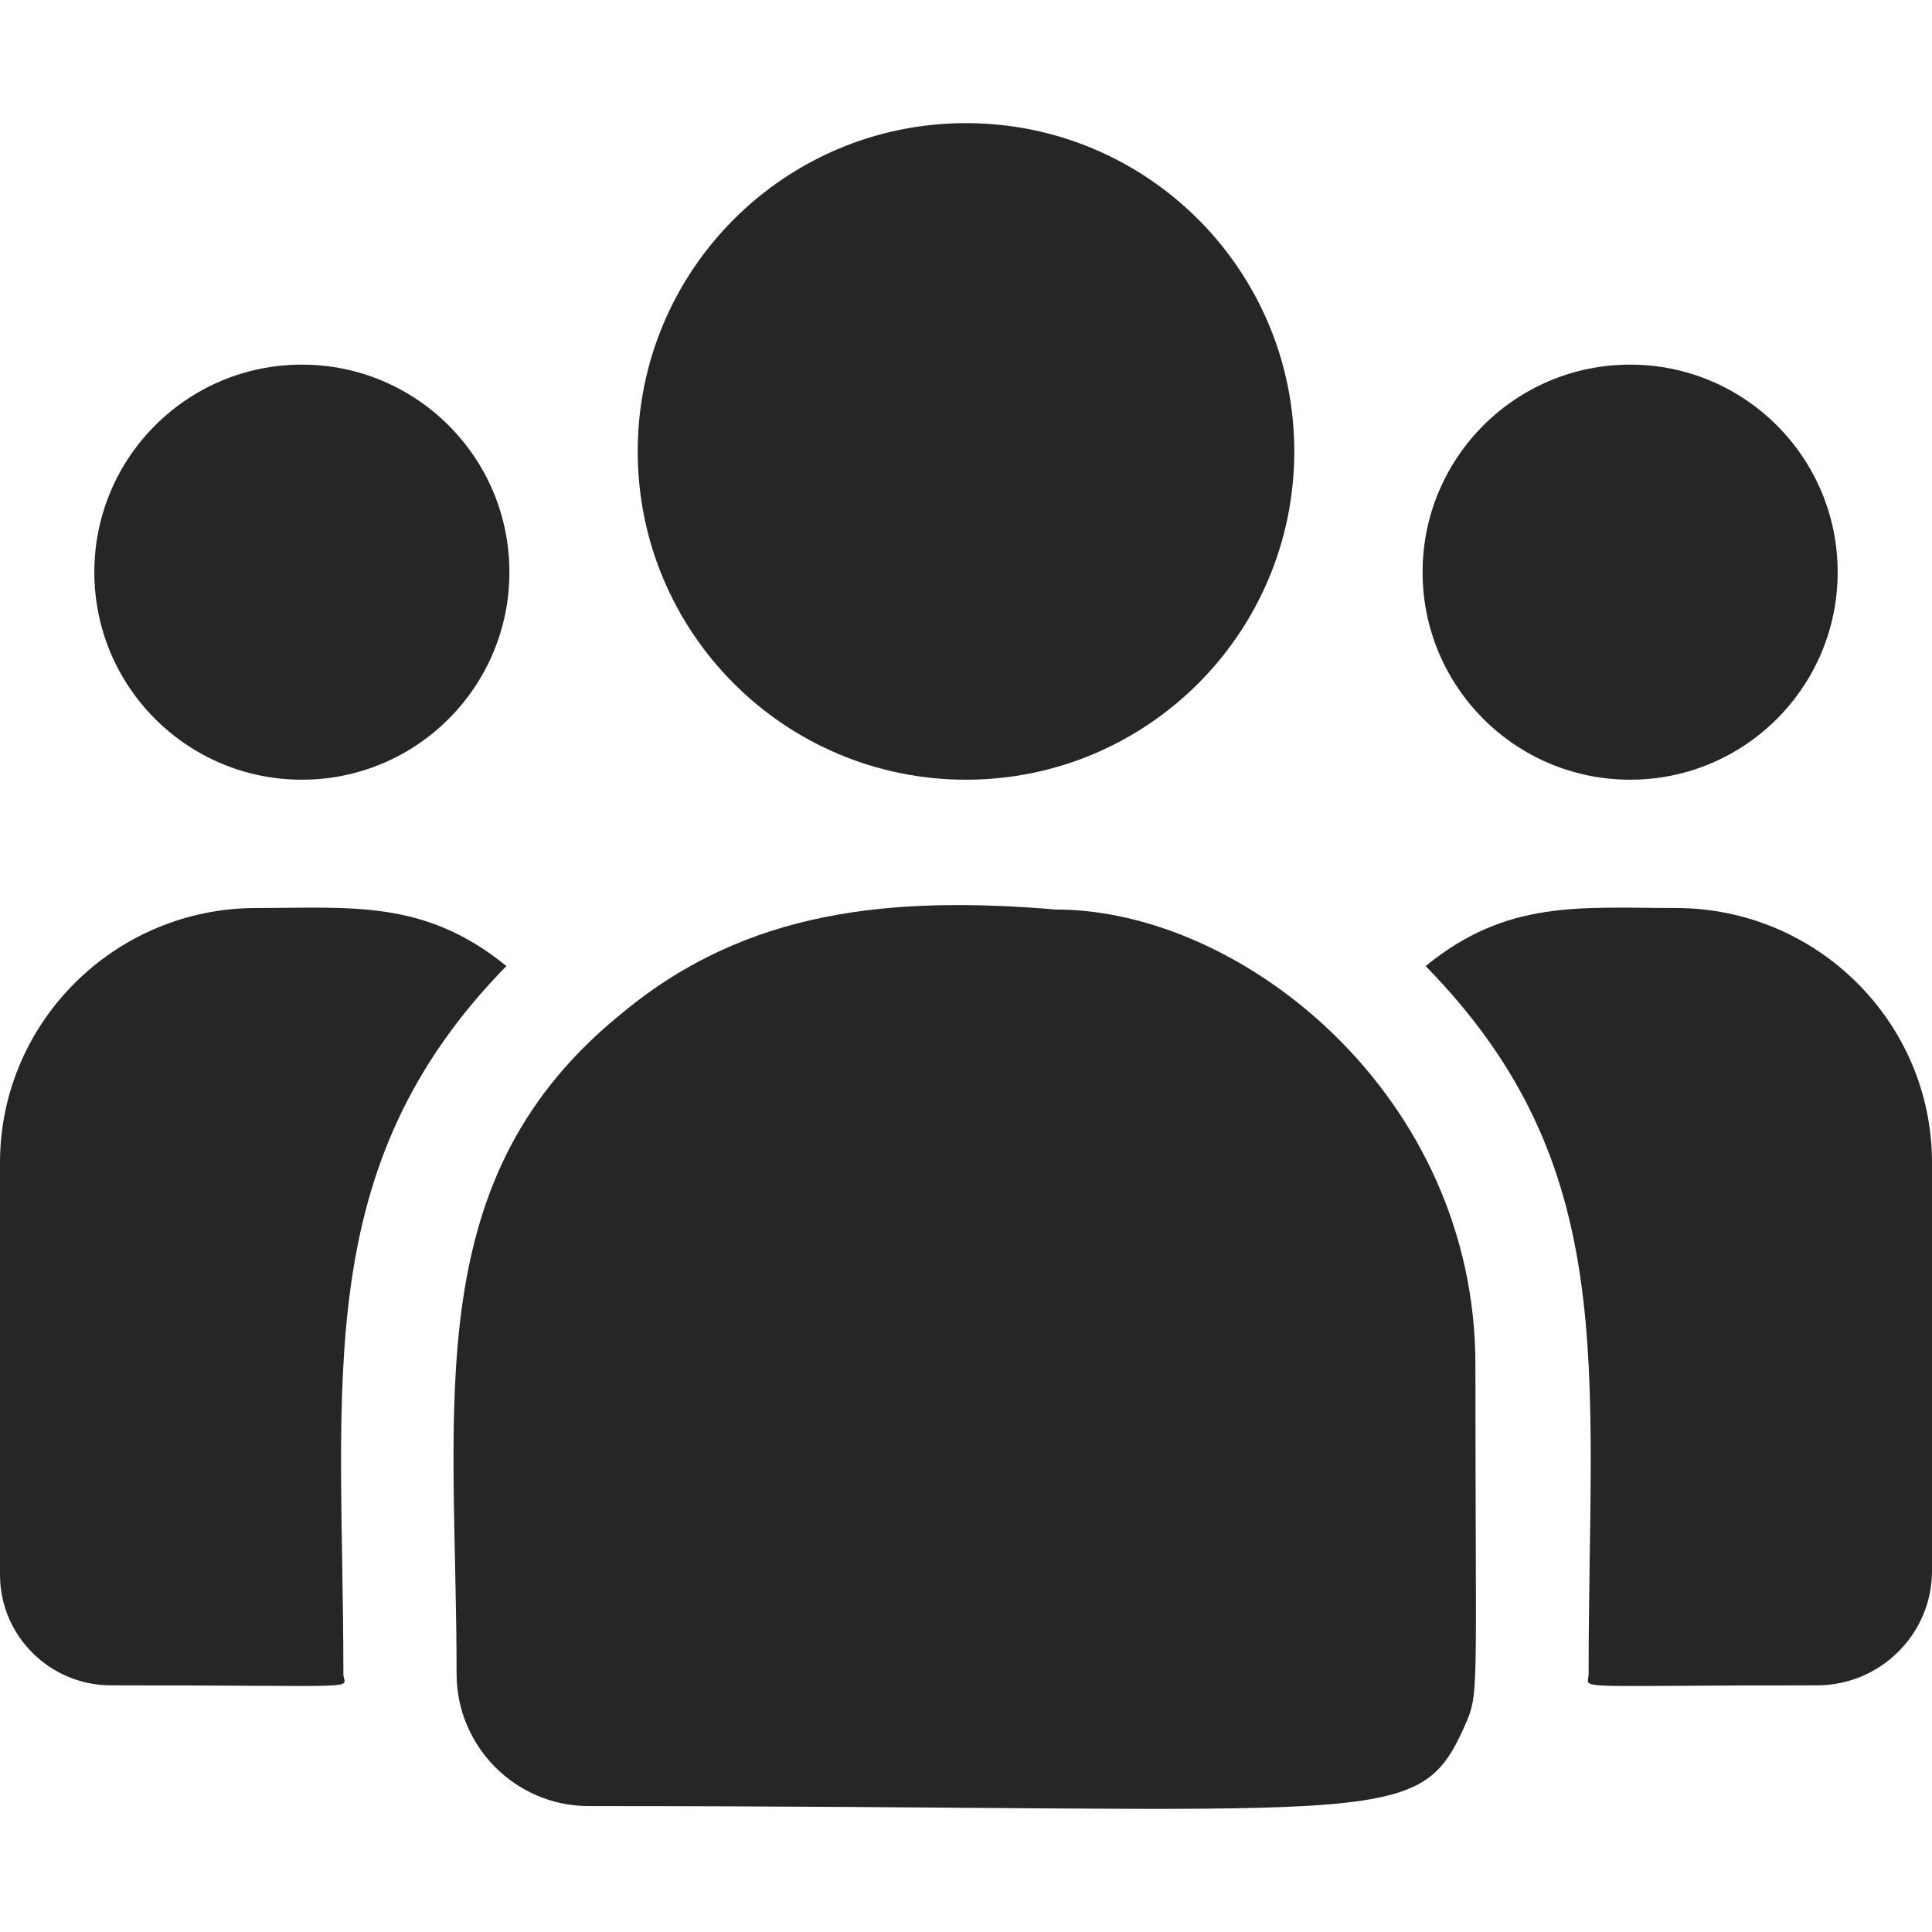 <?xml version="1.0" encoding="UTF-8"?> <svg xmlns="http://www.w3.org/2000/svg" width="512" height="512" viewBox="0 0 512 512" fill="none"> <g clip-path="url(#clip0)"> <path d="M256 206.631C304.049 206.631 343 167.68 343 119.631C343 71.582 304.049 32.631 256 32.631C207.951 32.631 169 71.582 169 119.631C169 167.68 207.951 206.631 256 206.631Z" fill="#262626"></path> <path d="M432 206.63C462.376 206.63 487 182.006 487 151.63C487 121.254 462.376 96.63 432 96.63C401.624 96.63 377 121.254 377 151.63C377 182.006 401.624 206.63 432 206.63Z" fill="#262626"></path> <path d="M80 206.63C110.376 206.63 135 182.006 135 151.63C135 121.254 110.376 96.63 80 96.63C49.624 96.63 25 121.254 25 151.63C25 182.006 49.624 206.63 80 206.63Z" fill="#262626"></path> <path d="M134.19 256.021C112.54 238.283 92.933 240.631 67.9 240.631C30.46 240.631 0 270.911 0 308.121V417.331C0 433.491 13.19 446.631 29.41 446.631C99.436 446.631 91 447.898 91 443.611C91 366.225 81.834 309.474 134.19 256.021V256.021Z" fill="#262626"></path> <path d="M279.81 241.03C236.086 237.383 198.081 241.072 165.3 268.13C110.443 312.07 121 371.233 121 443.61C121 462.759 136.58 478.63 156.02 478.63C367.102 478.63 375.503 485.439 388.02 457.72C392.125 448.346 391 451.325 391 361.65C391 290.424 329.327 241.03 279.81 241.03V241.03Z" fill="#262626"></path> <path d="M444.1 240.63C418.93 240.63 399.431 238.306 377.81 256.02C429.775 309.076 421 361.955 421 443.61C421 447.924 413.997 446.63 481.54 446.63C498.34 446.63 512 433.02 512 416.29V308.12C512 270.91 481.54 240.63 444.1 240.63Z" fill="#262626"></path> </g> <defs> <clipPath id="clip0"> <rect width="512" height="512" fill="white"></rect> </clipPath> </defs> </svg> 